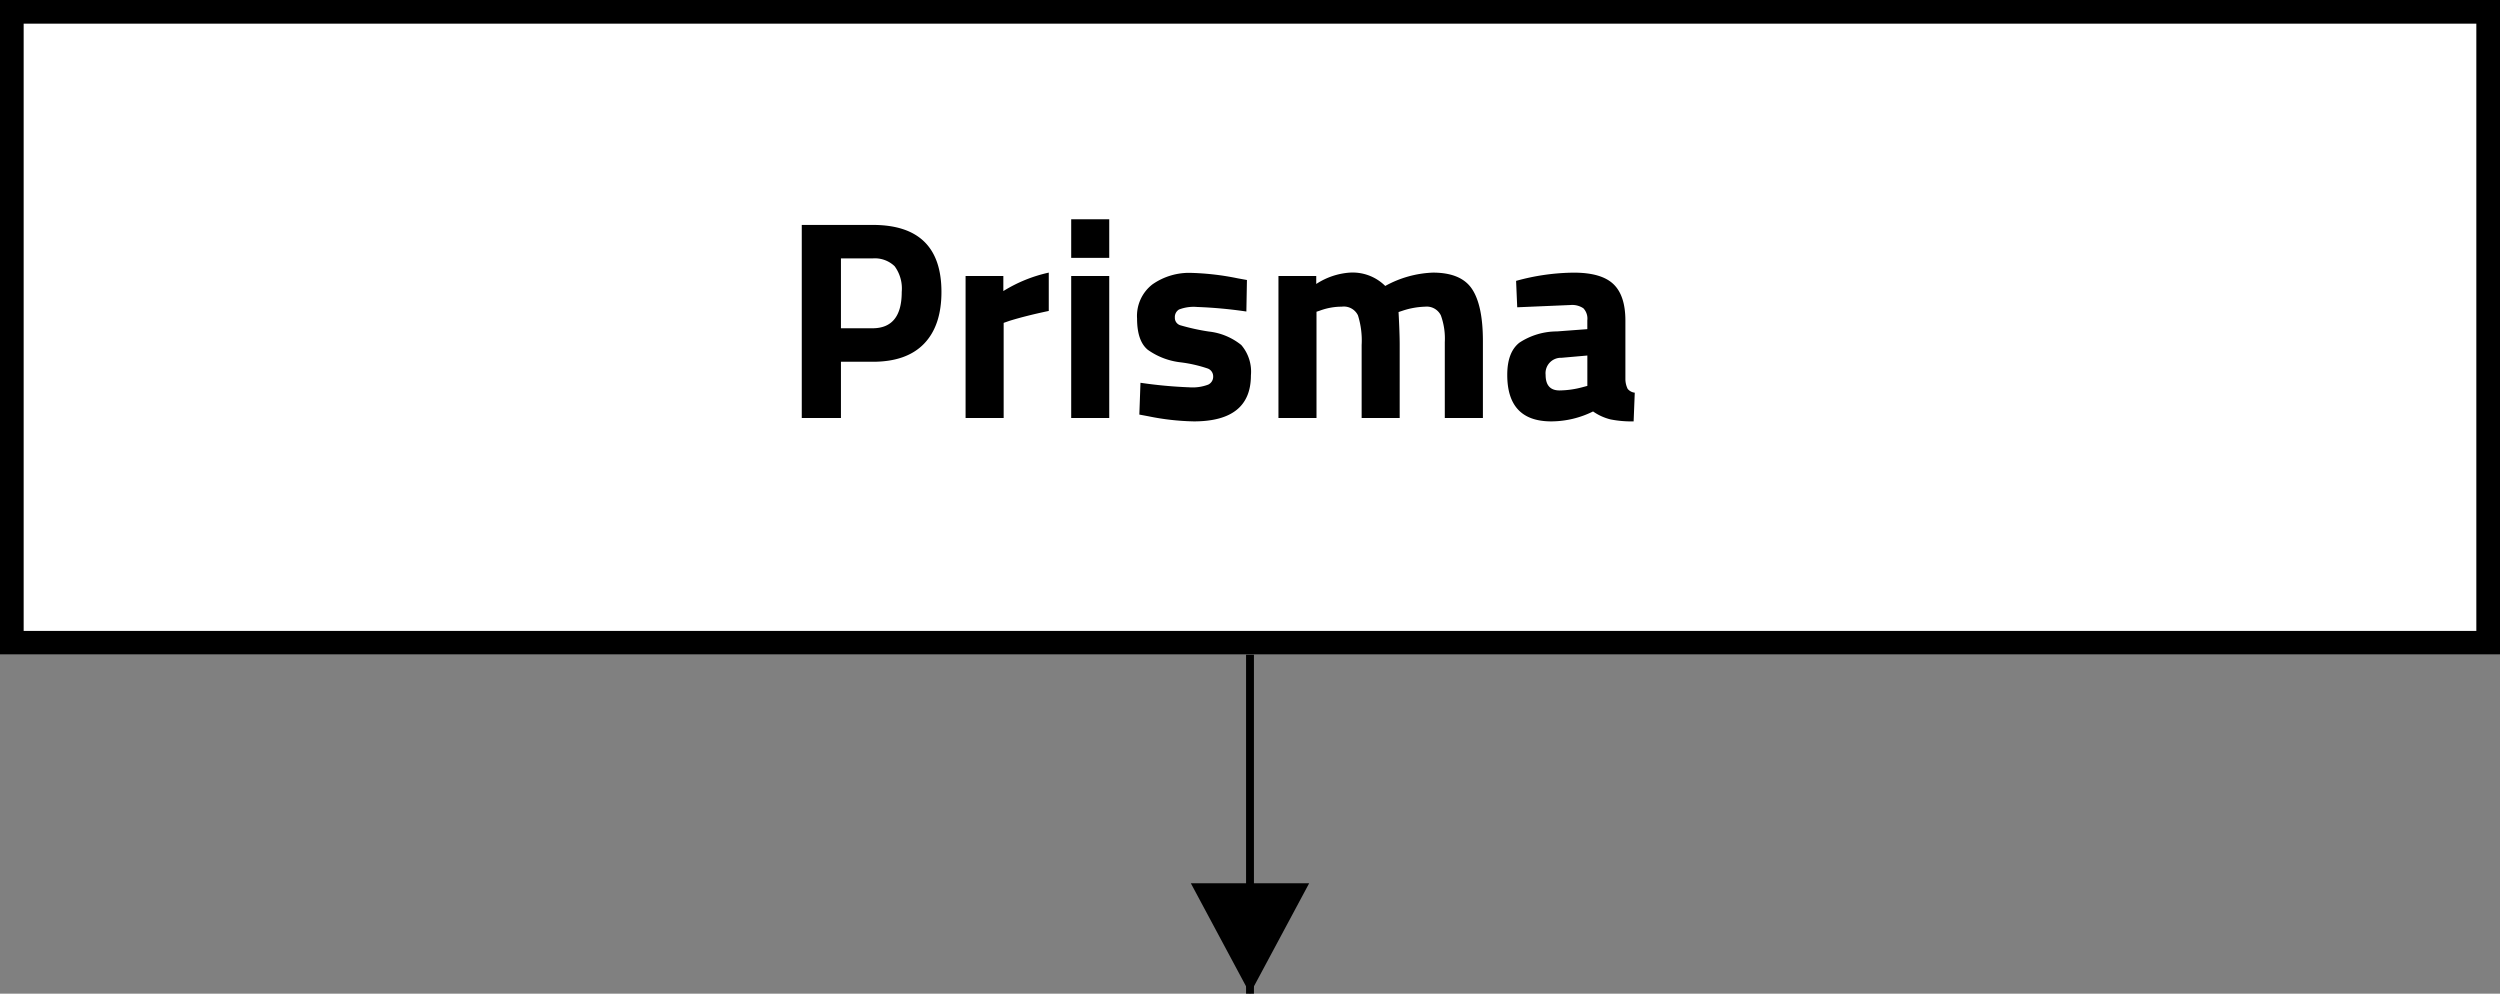 <svg xmlns="http://www.w3.org/2000/svg" width="317" height="126" viewBox="0 0 317 126">
  <rect x="0" y="0" width="317" height="126" fill="#808080" stroke="none"/>
  <g id="Group_19" data-name="Group 19" transform="translate(-802 -639)">
    <line id="Line_52" data-name="Line 52" y2="46" transform="translate(960.5 719)" fill="none" stroke="#000" stroke-width="1"/>
    <path id="Polygon_2" data-name="Polygon 2" d="M7.5,0,15,14H0Z" transform="translate(968 765) rotate(180)"/>
    <g id="Rectangle_37" data-name="Rectangle 37" transform="translate(802 639)" fill="#fff" stroke="#000" stroke-width="3">
      <rect width="317" height="83" stroke="none"/>
      <rect x="1.5" y="1.5" width="314" height="80" fill="none"/>
    </g>
    <path id="Path_37" data-name="Path 37" d="M11.664-7.128H7.632V0H2.664V-24.48h9q8.712,0,8.712,8.5,0,4.284-2.214,6.57T11.664-7.128ZM7.632-11.376h4q3.708,0,3.708-4.608a4.785,4.785,0,0,0-.9-3.258,3.617,3.617,0,0,0-2.808-.99h-4ZM23.436,0V-18h4.788v1.908a18.319,18.319,0,0,1,5.76-2.34v4.86q-2.916.612-5,1.26l-.72.252V0ZM36.828,0V-18h4.824V0Zm0-20.3v-4.9h4.824v4.9ZM59.04-13.5a57.32,57.32,0,0,0-6.246-.576,5.16,5.16,0,0,0-2.3.324,1.119,1.119,0,0,0-.522,1.026.977.977,0,0,0,.7.972,27.453,27.453,0,0,0,3.6.792,7.922,7.922,0,0,1,4.122,1.71A5.187,5.187,0,0,1,59.616-5.4q0,5.832-7.236,5.832a31.417,31.417,0,0,1-5.76-.648L45.468-.432l.144-4.032a57.394,57.394,0,0,0,6.21.576A5.579,5.579,0,0,0,54.2-4.23a1.1,1.1,0,0,0,.63-1.026,1.061,1.061,0,0,0-.666-1.008,17.21,17.21,0,0,0-3.456-.792A8.911,8.911,0,0,1,46.548-8.64Q45.18-9.756,45.18-12.618a5.06,5.06,0,0,1,1.944-4.32,8.118,8.118,0,0,1,5-1.458,33.615,33.615,0,0,1,5.8.684l1.188.216ZM67.932,0H63.108V-18H67.9v1.008a8.883,8.883,0,0,1,4.248-1.44,5.863,5.863,0,0,1,4.5,1.692,13.477,13.477,0,0,1,6.048-1.692q3.564,0,4.95,2.07t1.386,6.606V0H84.2V-9.612a8.614,8.614,0,0,0-.5-3.4,1.993,1.993,0,0,0-2.016-1.1,9.945,9.945,0,0,0-2.808.5l-.54.18q.144,2.7.144,4.1V0H73.656V-9.252a10.588,10.588,0,0,0-.468-3.762,1.984,1.984,0,0,0-2.052-1.1,7.964,7.964,0,0,0-2.772.5l-.432.144ZM107.1-12.384V-4.9a2.869,2.869,0,0,0,.288,1.206,1.339,1.339,0,0,0,.9.486L108.144.432A13.636,13.636,0,0,1,105.21.18,6.6,6.6,0,0,1,103-.828,11.983,11.983,0,0,1,97.7.432q-5.58,0-5.58-5.9,0-2.88,1.548-4.086a8.679,8.679,0,0,1,4.752-1.422l3.852-.288v-1.116a1.9,1.9,0,0,0-.5-1.53,2.547,2.547,0,0,0-1.62-.414l-6.768.288-.144-3.348a28.02,28.02,0,0,1,7.326-1.044q3.474,0,5,1.44T107.1-12.384ZM99-7.632a1.953,1.953,0,0,0-2.016,2.16q0,1.98,1.764,1.98a11.659,11.659,0,0,0,2.988-.432l.54-.144V-7.92Z" transform="translate(901 692)"/>
  </g>
</svg>
